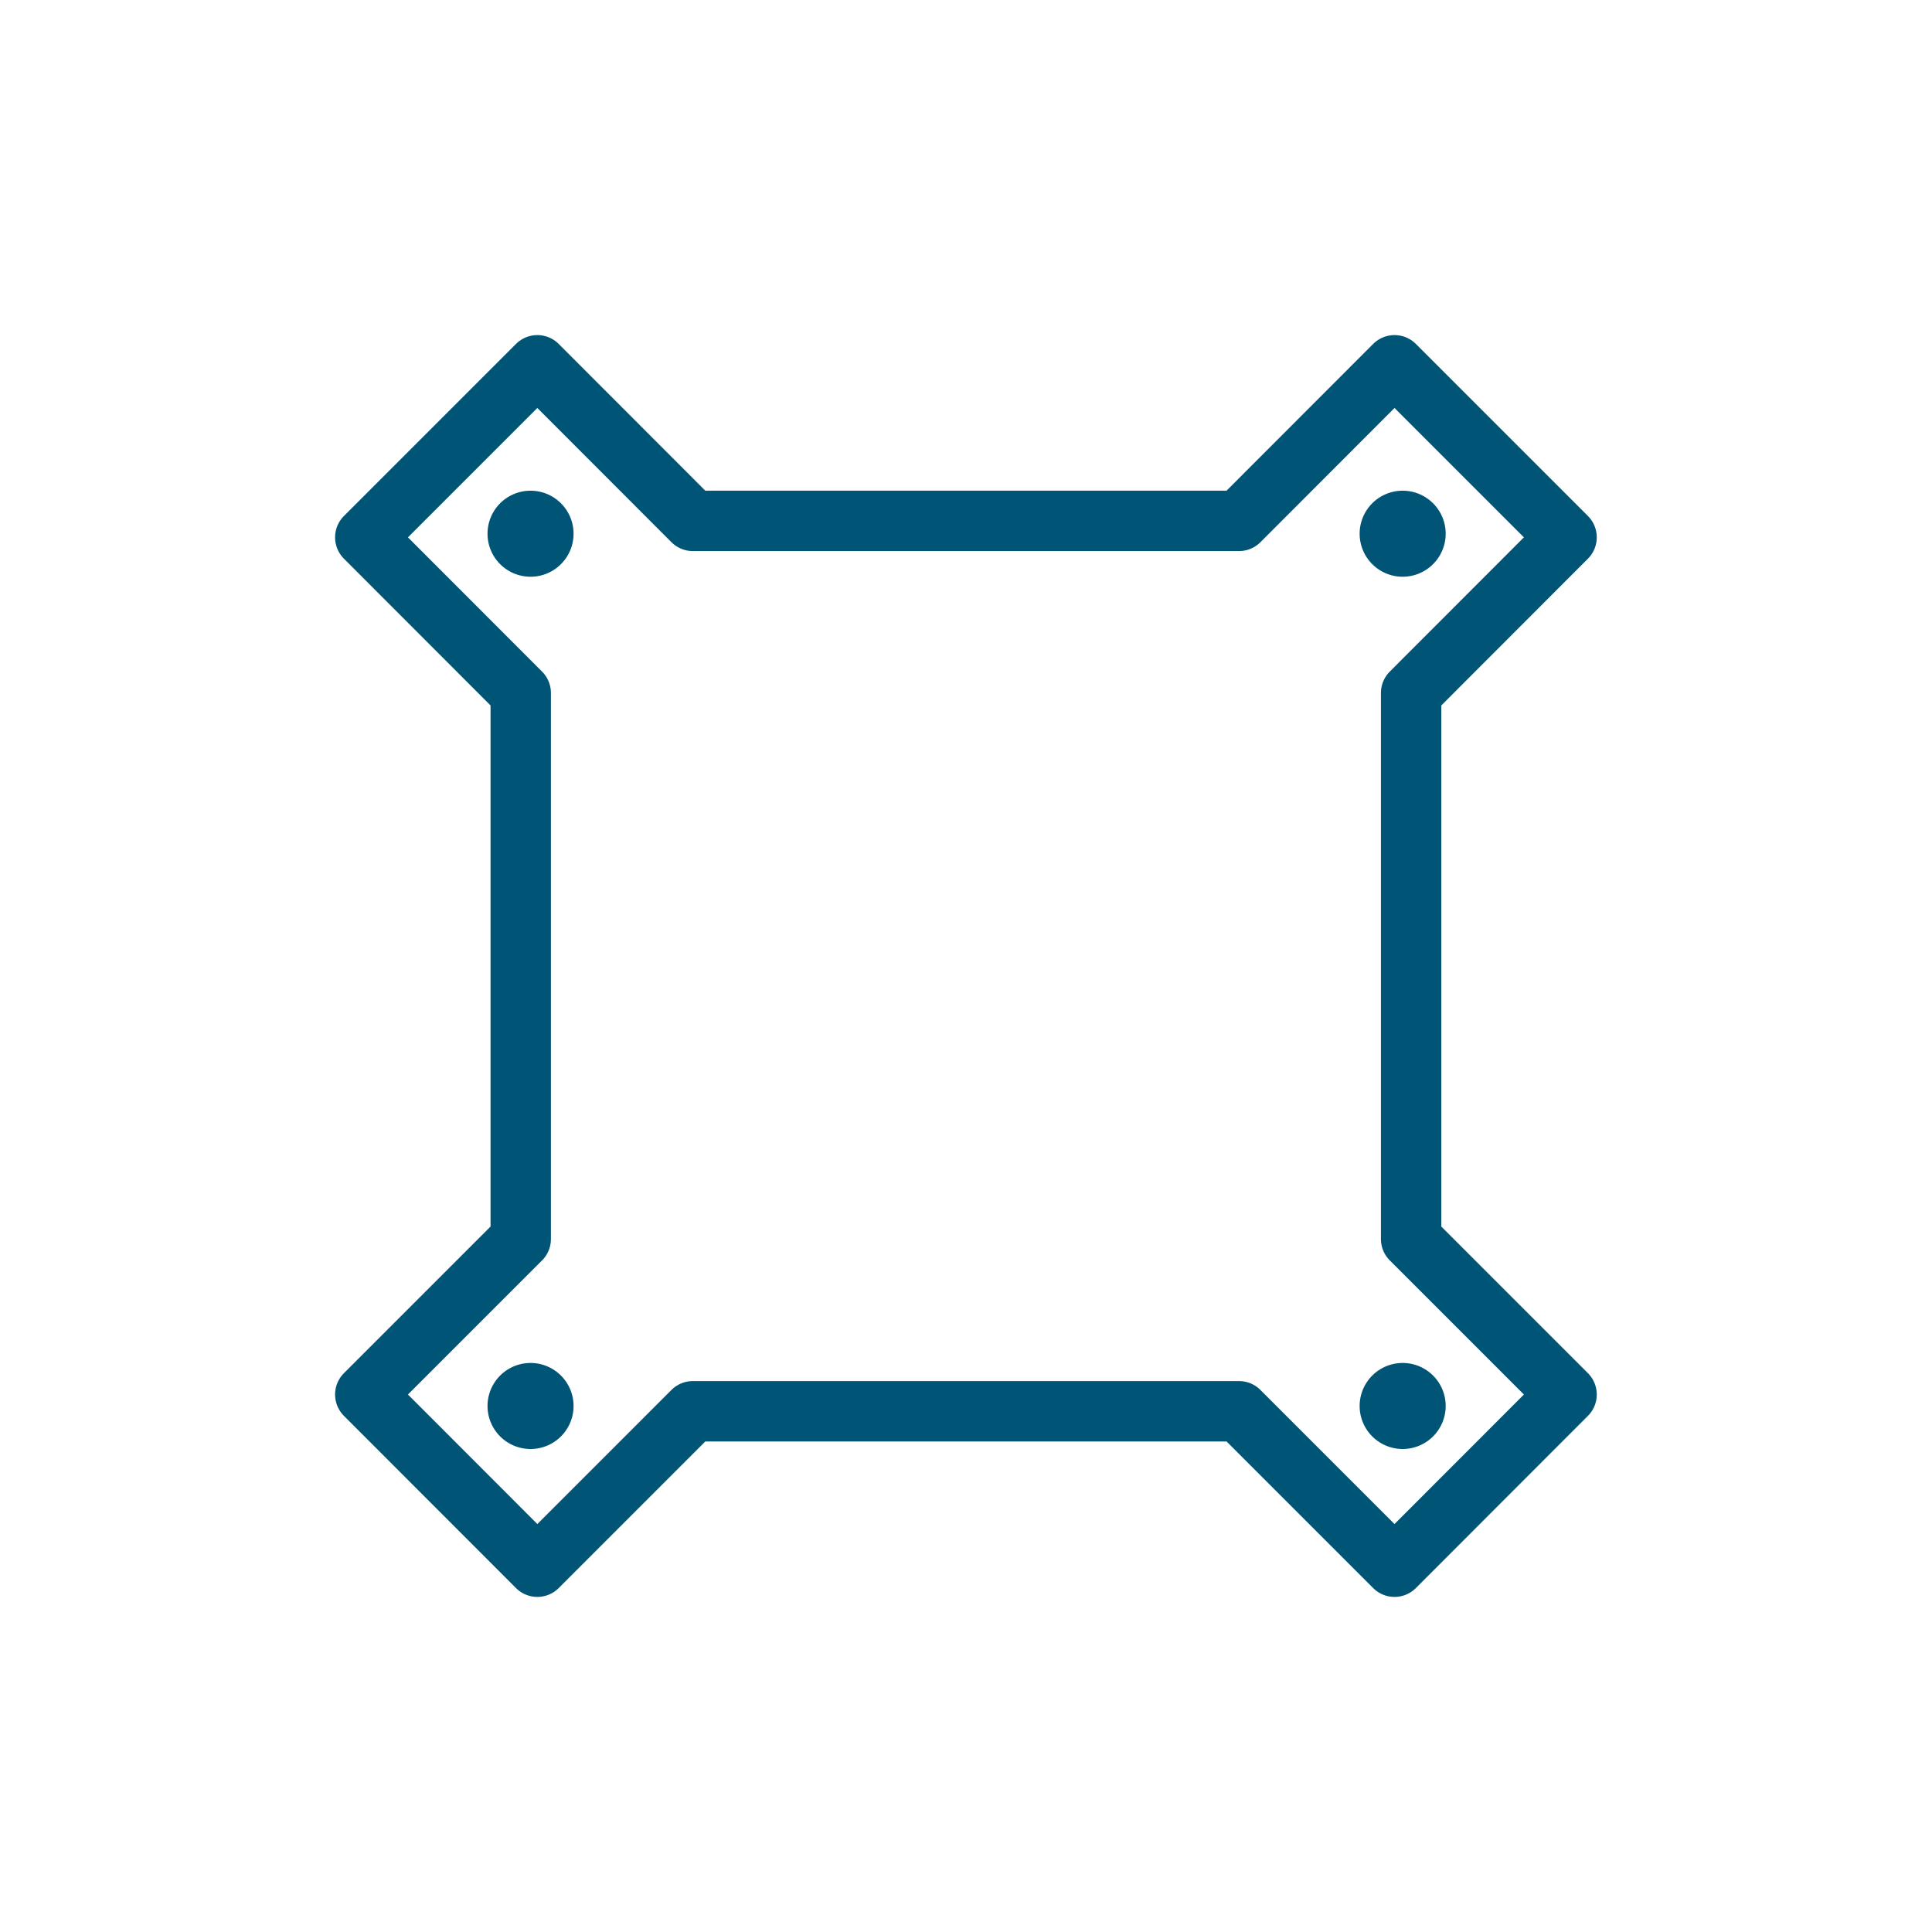 <svg id="f4148e18-48ba-4318-8e72-8fb2a2551d04" data-name="Ebene 1" xmlns="http://www.w3.org/2000/svg" viewBox="0 0 128 128"><defs><style>.e77b2699-980a-4fb0-b92c-7a12c3d33d67{fill:none;stroke:#057;stroke-linecap:round;stroke-linejoin:round;stroke-width:4px;}.b86793d3-90ce-4ca9-8692-649f9eb5dad5{fill:#057;}</style></defs><title>icon-vesa</title><polygon class="e77b2699-980a-4fb0-b92c-7a12c3d33d67" points="93.49 82.09 103.79 92.39 92.39 103.8 82.09 93.5 45.9 93.5 35.6 103.8 24.2 92.39 34.5 82.09 34.5 45.91 24.2 35.6 28 31.8 35.6 24.2 45.9 34.51 82.09 34.51 92.39 24.2 96.19 28 103.79 35.6 93.49 45.91 93.49 82.09"/><path class="b86793d3-90ce-4ca9-8692-649f9eb5dad5" d="M35.19,38.21A2.85,2.85,0,1,1,38,35.36,2.85,2.85,0,0,1,35.19,38.21Z"/><path class="b86793d3-90ce-4ca9-8692-649f9eb5dad5" d="M92.94,38.21a2.85,2.85,0,1,1,2.84-2.85A2.85,2.85,0,0,1,92.94,38.21Z"/><path class="b86793d3-90ce-4ca9-8692-649f9eb5dad5" d="M35.19,96A2.85,2.85,0,1,1,38,93.11,2.85,2.85,0,0,1,35.19,96Z"/><path class="b86793d3-90ce-4ca9-8692-649f9eb5dad5" d="M92.94,96a2.85,2.85,0,1,1,2.84-2.85A2.85,2.85,0,0,1,92.94,96Z"/></svg>